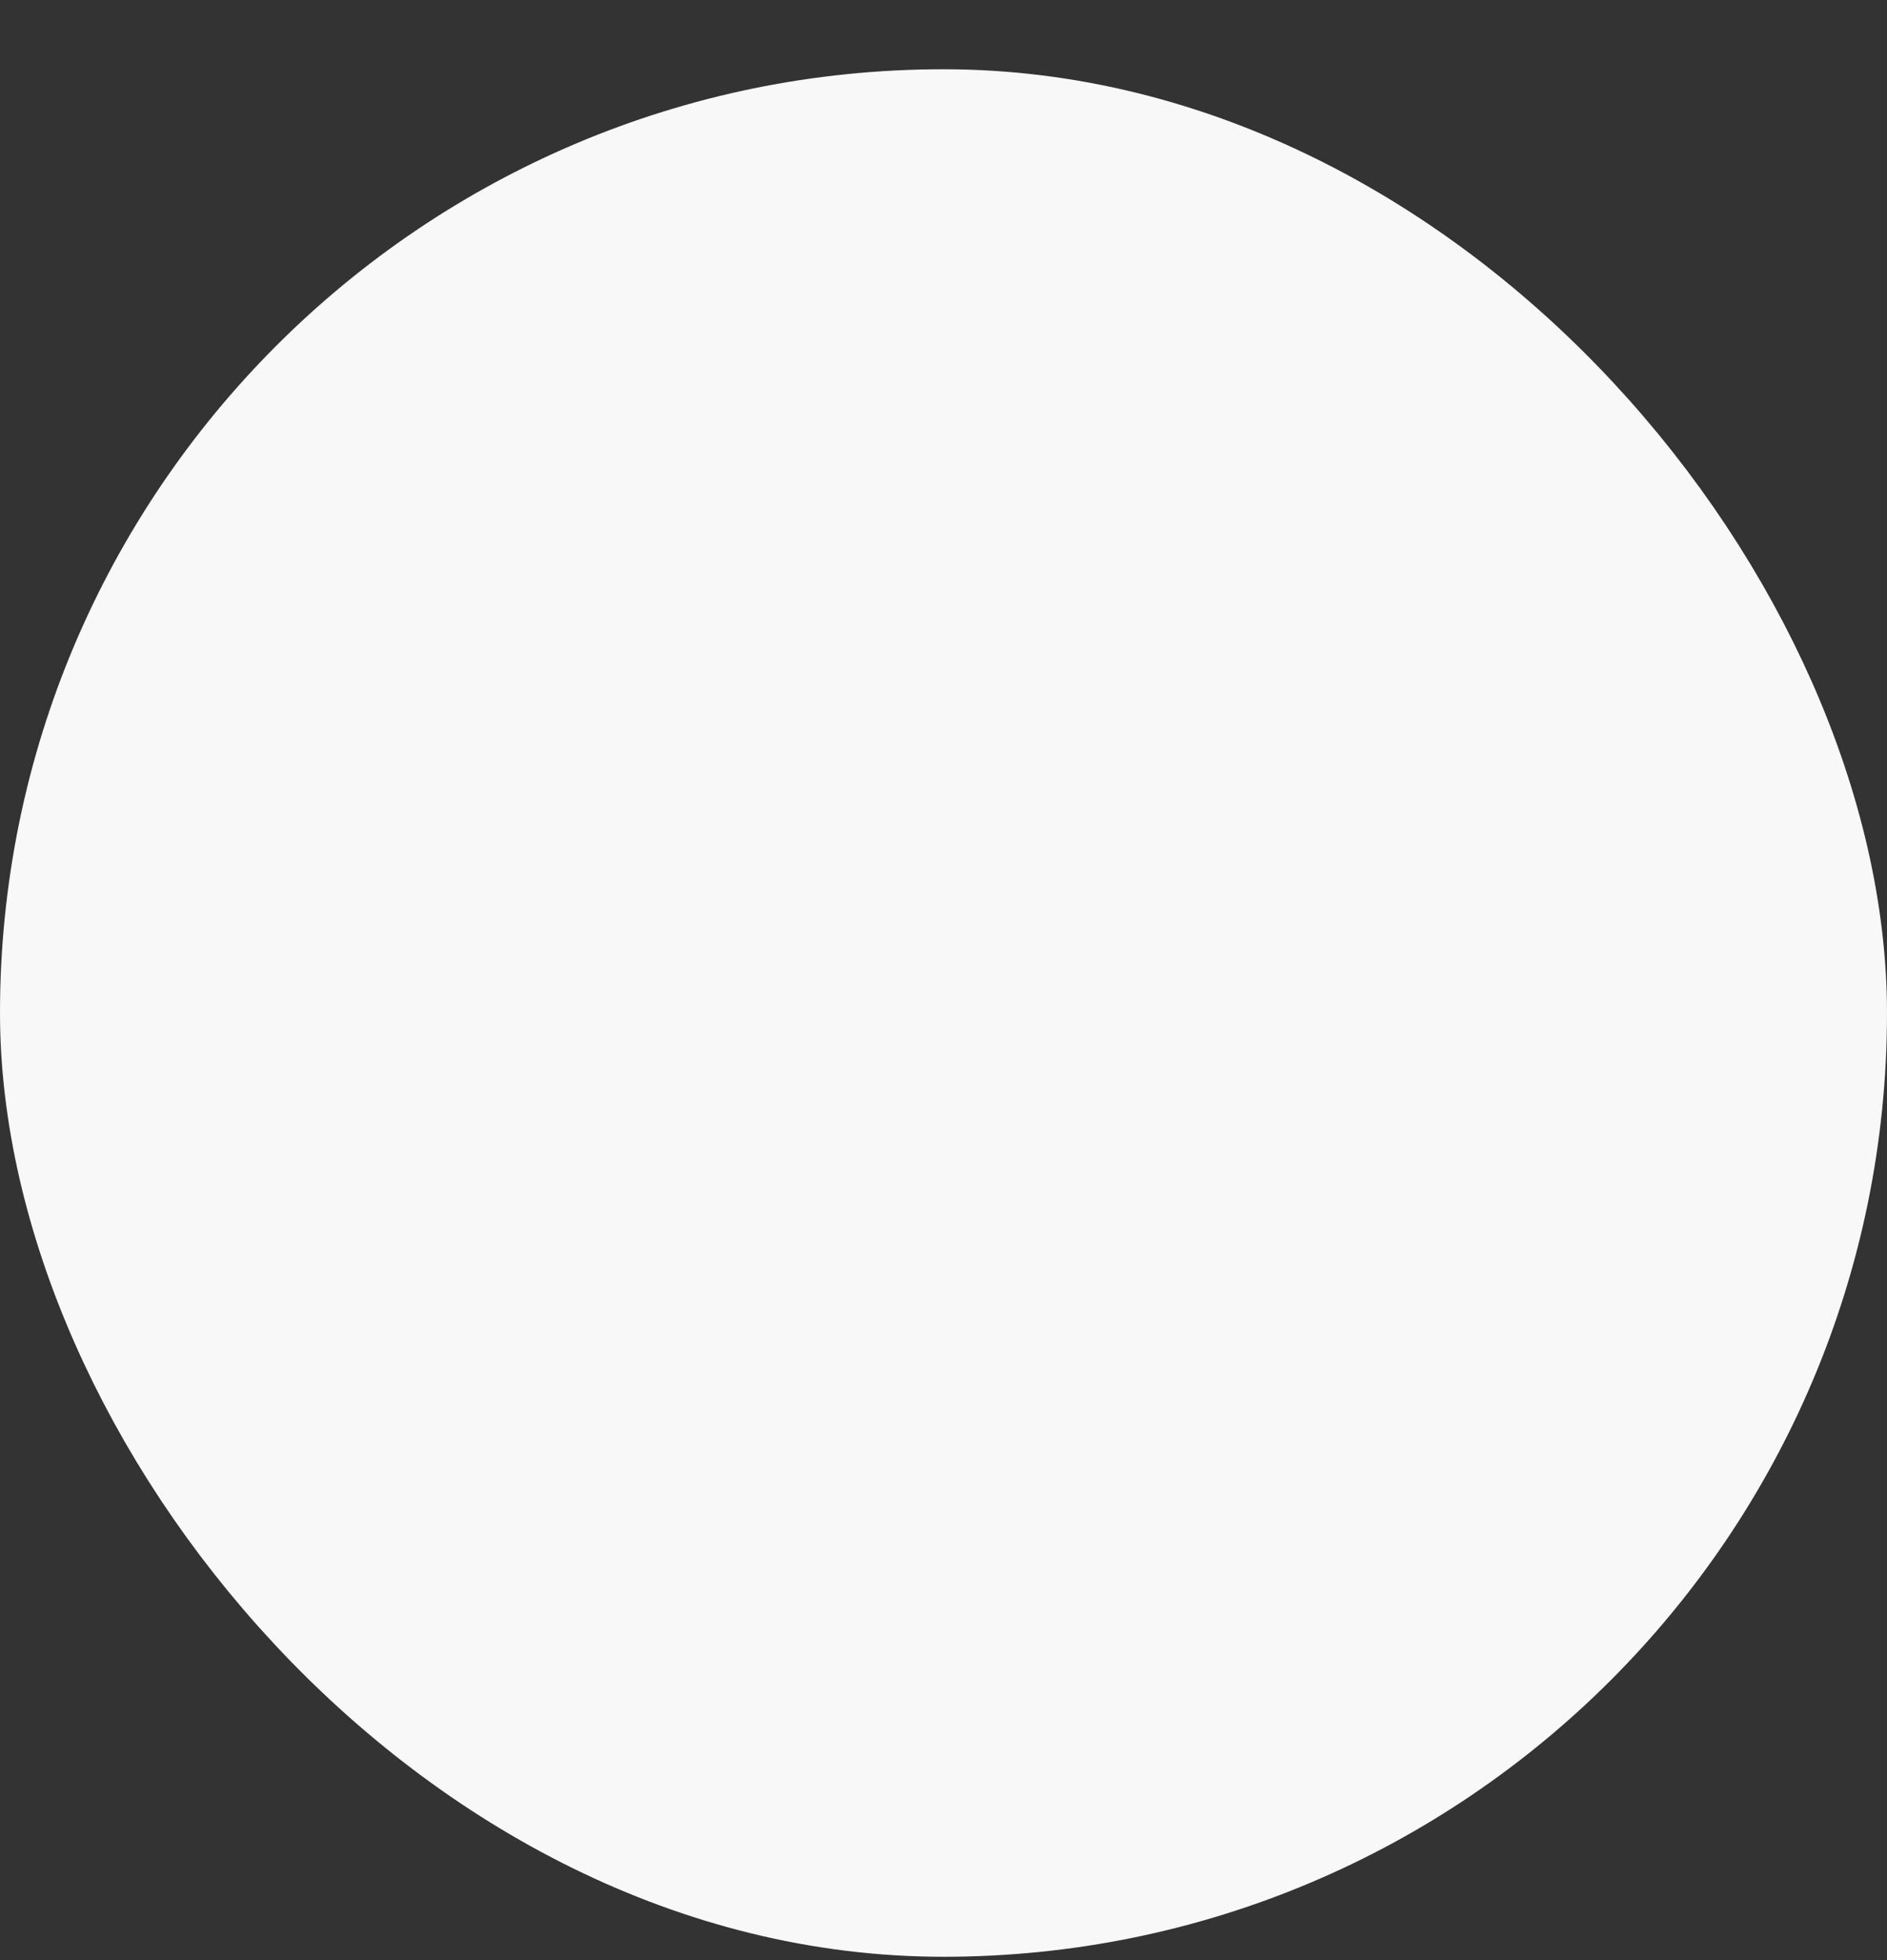 <svg width="26" height="27" viewBox="0 0 26 27" fill="none" xmlns="http://www.w3.org/2000/svg">
<rect x="0" y="0" width="26" height="27" fill="#333333" stroke="none"/>
<rect x="1" y="1.954" width="24" height="24" rx="12" fill="#F8F8F8"/>
<rect x="1" y="1.954" width="24" height="24" rx="12" stroke="#F8F8F8" stroke-width="2"/>
</svg>
